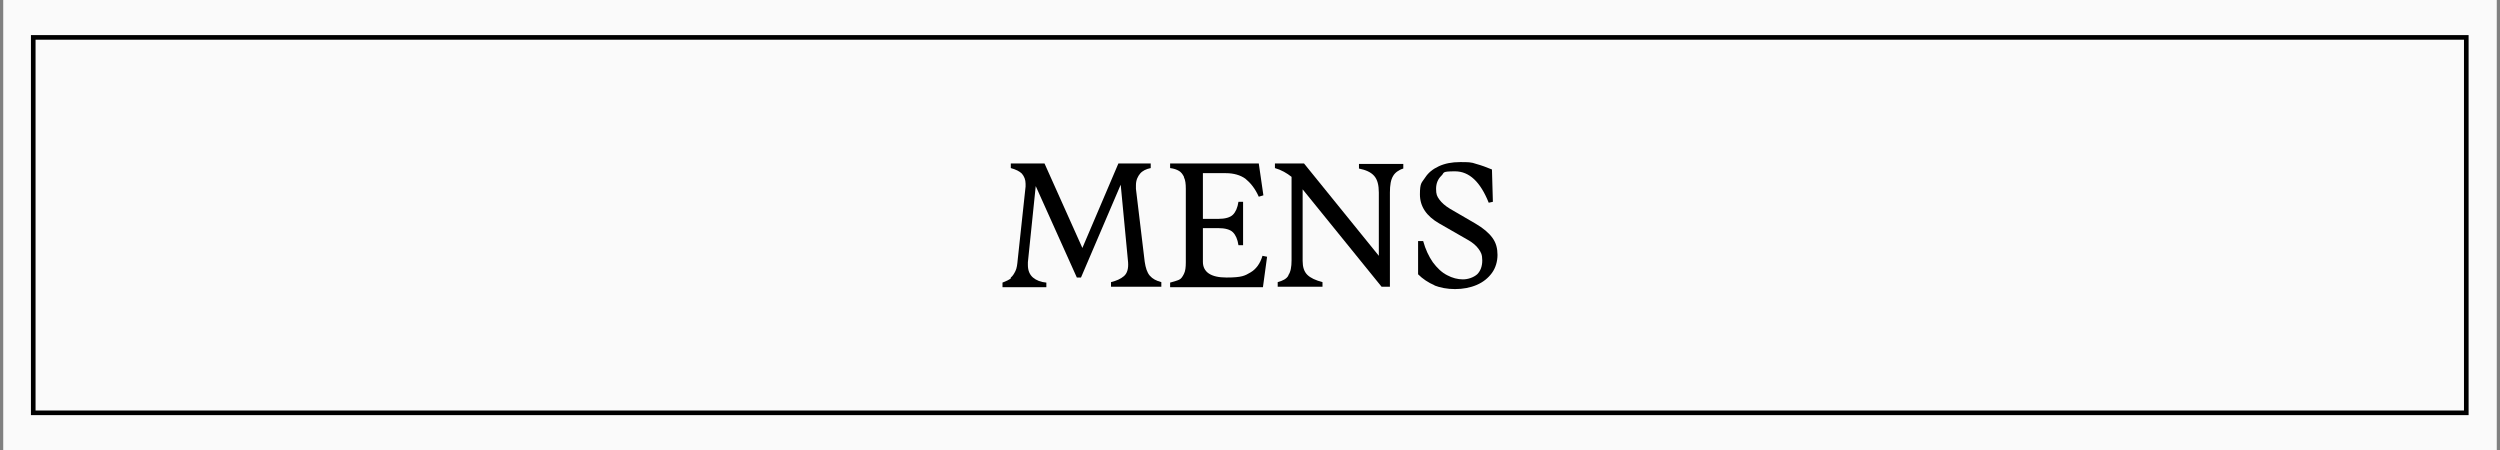 <svg viewBox="0 0 541.4 97.5" version="1.1" xmlns="http://www.w3.org/2000/svg" id="Capa_1">
  
  <rect x="0" y="0" width="541.4" height="97.5" fill="#808080" stroke="none"/>
  
  <defs>
    <style>
      .st0 {
        fill: #fafafa;
      }

      .st1 {
        fill: none;
        stroke: #000;
        stroke-miterlimit: 10;
      }
    </style>
  </defs>
  <rect height="100" width="540" y="-1.3" x=".7" class="st0"></rect>
  <rect height="81.3" width="526.9" y="8.1" x="7.2" class="st1"></rect>
  <g>
    <path d="M218.9,60.1c.4-.3.7-.8,1-1.4s.4-1.4.5-2.5l1.7-15.8v-.6c0-.9-.3-1.6-.8-2.2-.5-.5-1.3-.9-2.4-1.2v-1h7.3l8.2,18.3,7.8-18.3h0c0,0,0,0,0,0h7v1c-1,.2-1.8.6-2.3,1.2s-.9,1.4-.9,2.5,0,.6,0,.8l1.9,15.8c.2,1.3.5,2.3,1.1,3s1.4,1.1,2.5,1.4v1h-10.9v-1c1.2-.3,2.1-.7,2.8-1.3s1-1.6.9-3l-1.6-16.8-8.6,20.1h-.9l-8.9-19.8-1.7,16.5v.6c0,1.2.4,2.1,1.1,2.7s1.7,1,2.9,1.1v1h-9.5v-1c.8-.3,1.4-.6,1.8-.9v-.2Z"></path>
    <path d="M256.4,38.3c-.3-.6-.6-1-1.1-1.3s-1.1-.5-1.9-.6v-1h19.2l1,6.9-1,.3c-.8-1.8-1.8-3-2.9-3.9-1.1-.8-2.6-1.2-4.2-1.2h-5v9.9h3.3c1.5,0,2.6-.3,3.2-.9.6-.6,1-1.5,1.2-2.8h1v9.4h-1c-.2-1.3-.6-2.2-1.2-2.8s-1.7-.9-3.2-.9h-3.3v7.3c0,2.2,1.7,3.4,5.1,3.4s4-.4,5.2-1.1c1.2-.7,2.1-1.9,2.6-3.6l1,.2-.9,6.6h-20.1v-1c.8-.2,1.4-.4,1.9-.6s.8-.7,1.1-1.3.4-1.4.4-2.5v-15.9c0-1.1-.1-1.9-.4-2.5h0Z"></path>
    <path d="M279,59.6c.5-.7.7-1.8.7-3.2v-18.1c-1-.8-2.2-1.5-3.6-1.9v-1h6.3l16.2,20v-13.7c0-1.6-.3-2.8-1-3.6s-1.8-1.3-3.3-1.6v-1h9.6v1c-1,.3-1.8.9-2.2,1.6-.5.8-.7,2-.7,3.6v20.4h-1.8l-17.1-21.1v15.5c0,1.3.3,2.3,1,3s1.8,1.2,3.3,1.6v1h-9.7v-1c1.1-.3,1.9-.7,2.3-1.4h0Z"></path>
    <path d="M310.7,61.8c-1.4-.6-2.6-1.4-3.6-2.4v-7.2c.1,0,1.1,0,1.1,0,.5,1.8,1.2,3.3,2.1,4.6.9,1.2,1.9,2.2,3.1,2.8,1.1.6,2.3.9,3.4.9s2.3-.4,3.1-1.1c.7-.7,1.1-1.7,1.1-3s-.3-1.8-.8-2.5-1.3-1.4-2.4-2l-6.1-3.5c-2.8-1.6-4.2-3.7-4.2-6.3s.4-2.5,1.1-3.6,1.7-1.9,3-2.5,2.8-.9,4.6-.9,2.4,0,3.5.4c1.1.3,2.2.7,3.4,1.2l.2,7-.9.2c-1.8-4.5-4.2-6.8-7.3-6.8s-2.2.3-3,1c-.7.7-1.1,1.6-1.1,2.8s.2,1.6.7,2.3,1.3,1.4,2.3,2l5.5,3.2c1.7,1,2.9,2,3.7,3.1.8,1.1,1.1,2.3,1.1,3.7s-.4,2.8-1.2,3.9c-.8,1.1-1.9,2-3.3,2.6s-3,.9-4.7.9-3.2-.3-4.5-.8h0Z"></path>
  </g>
</svg>